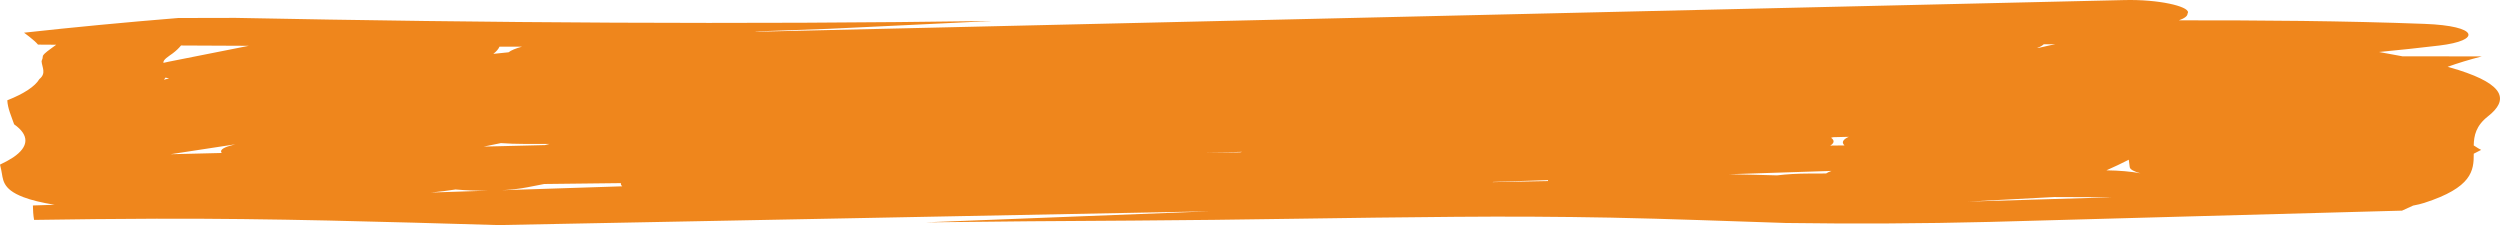 <?xml version="1.0" encoding="UTF-8"?> <svg xmlns="http://www.w3.org/2000/svg" width="311" height="28" viewBox="0 0 311 28" fill="none"><path d="M305.868 8.718C305.43 8.578 304.965 8.443 304.488 8.309C305.736 7.858 307.158 7.425 308.742 7.014C305.456 7.011 302.171 7.01 298.886 7.009C297.937 6.823 296.958 6.643 295.949 6.468C298.504 6.222 301.011 5.955 303.454 5.663C308.682 5.037 308.409 3.226 301.619 2.97C291.512 2.587 281.308 2.525 271.055 2.53C271.765 2.276 272.133 1.992 272.127 1.704C272.165 1.643 272.185 1.582 272.186 1.521C272.186 0.779 268.555 -0.091 264.296 0.008L94.495 3.938C94.279 3.933 94.063 3.928 93.847 3.922C93.926 3.918 93.988 3.912 94.069 3.909C97.058 3.799 100.047 3.692 103.036 3.587C109.823 3.261 116.654 2.947 123.446 2.609C92.113 3.062 60.656 2.846 29.296 2.225C26.921 2.233 24.546 2.238 22.171 2.24C15.593 2.775 9.188 3.385 2.992 4.067C3.464 4.413 3.905 4.761 4.298 5.11C4.464 5.258 4.603 5.404 4.729 5.55C5.486 5.555 6.241 5.56 6.996 5.565C6.528 5.93 5.953 6.29 5.562 6.66C5.463 6.753 5.393 6.847 5.335 6.941C5.33 7.163 5.276 7.383 5.172 7.602C5.212 8.354 5.801 9.11 4.899 9.839C4.349 10.755 3 11.647 0.908 12.477C0.953 13.473 1.415 14.469 1.758 15.465C3.669 16.813 3.627 18.236 1.636 19.581C1.173 19.885 0.627 20.184 0 20.478L0.149 21.124C0.406 22.258 0.171 23.484 2.906 24.523C3.844 24.887 5.163 25.211 6.782 25.473L4.093 25.561C4.098 26.16 4.136 26.759 4.239 27.356C9.306 27.275 14.385 27.222 19.454 27.206C33.877 27.161 47.849 27.593 61.975 28L150.536 26.285C138.738 26.755 126.929 27.214 115.107 27.661C123.702 27.55 132.292 27.489 140.963 27.441C154.367 27.367 167.689 27.067 181.085 26.972C187.525 26.917 193.977 26.951 200.391 27.073C207.765 27.224 214.909 27.506 222.145 27.739C230.599 27.86 239.095 27.816 247.502 27.607C264.613 27.148 281.69 26.65 298.812 26.203L300.193 25.574C300.731 25.474 301.197 25.36 301.58 25.237C307.525 23.322 307.751 21.231 307.734 19.12C308.049 18.963 308.363 18.806 308.656 18.648C308.535 18.581 308.407 18.515 308.291 18.448C308.091 18.331 307.904 18.212 307.731 18.092C307.759 16.872 307.998 15.654 309.509 14.468C312.092 12.44 311.585 10.546 305.868 8.718ZM62.139 5.802C63.073 5.804 64.007 5.805 64.94 5.806C64.156 6.017 63.588 6.254 63.265 6.505C62.629 6.569 61.991 6.633 61.37 6.702C61.75 6.406 62.007 6.105 62.139 5.802ZM21.49 6.634C21.921 6.312 22.251 5.987 22.52 5.659C25.332 5.674 28.145 5.685 30.957 5.698C30.356 5.816 29.756 5.935 29.159 6.054L20.979 7.677C20.748 7.723 20.53 7.771 20.327 7.821C20.276 7.406 20.949 7.038 21.49 6.634ZM20.393 9.917C20.469 9.831 20.535 9.744 20.59 9.655C20.733 9.689 20.883 9.722 21.039 9.754C20.825 9.809 20.605 9.862 20.393 9.917ZM28.684 18.115C27.704 18.38 27.308 18.709 27.582 19.031L21.212 19.186L29.268 17.954C29.073 18.008 28.875 18.061 28.684 18.115ZM53.612 23.951C54.706 23.847 55.734 23.719 56.676 23.57C57.901 23.684 59.258 23.737 60.619 23.723L53.612 23.951ZM60.18 18.236C60.894 18.092 61.6 17.946 62.312 17.802C63.24 17.869 64.224 17.904 65.215 17.904C66.266 17.905 67.316 17.905 68.367 17.906C68.174 17.954 67.986 18.002 67.793 18.05L60.18 18.236ZM62.439 23.664C63.631 23.597 64.713 23.473 65.58 23.302C66.283 23.164 66.996 23.027 67.704 22.889L77.249 22.78C77.207 22.913 77.26 23.047 77.406 23.177L62.439 23.664ZM154.273 18.951L149.895 19.002L154.536 18.889C154.447 18.909 154.36 18.93 154.273 18.951ZM192.572 22.524L185.666 22.658L185.785 22.628L192.58 22.407C192.571 22.446 192.565 22.486 192.572 22.524ZM227.163 21.582C226.468 21.584 225.772 21.586 225.077 21.589C223.653 21.591 222.26 21.669 221.059 21.816C219.044 21.758 217.053 21.709 215.072 21.676L227.845 21.261C227.559 21.363 227.33 21.471 227.163 21.582ZM229.461 18.091L227.681 18.111C228.198 17.796 228.234 17.458 227.784 17.138C227.869 17.114 227.953 17.091 228.038 17.067L229.984 17.019C229.24 17.358 229.057 17.732 229.461 18.091ZM254.242 5.507C254.728 5.506 255.214 5.505 255.7 5.504C255.466 5.543 255.247 5.586 255.044 5.631C254.541 5.743 254.046 5.857 253.549 5.97L253.416 5.974C253.804 5.827 254.082 5.67 254.242 5.507ZM244.796 25.079C248.385 24.893 251.969 24.703 255.549 24.51C257.977 24.517 260.404 24.526 262.832 24.538C256.821 24.719 250.809 24.9 244.796 25.079ZM262.036 21.19C263.024 20.755 263.951 20.314 264.819 19.87C264.853 20.18 264.89 20.491 264.94 20.802C264.99 21.074 265.455 21.338 266.277 21.56C265.149 21.341 263.639 21.209 262.036 21.19Z" fill="#EF861C"></path></svg> 